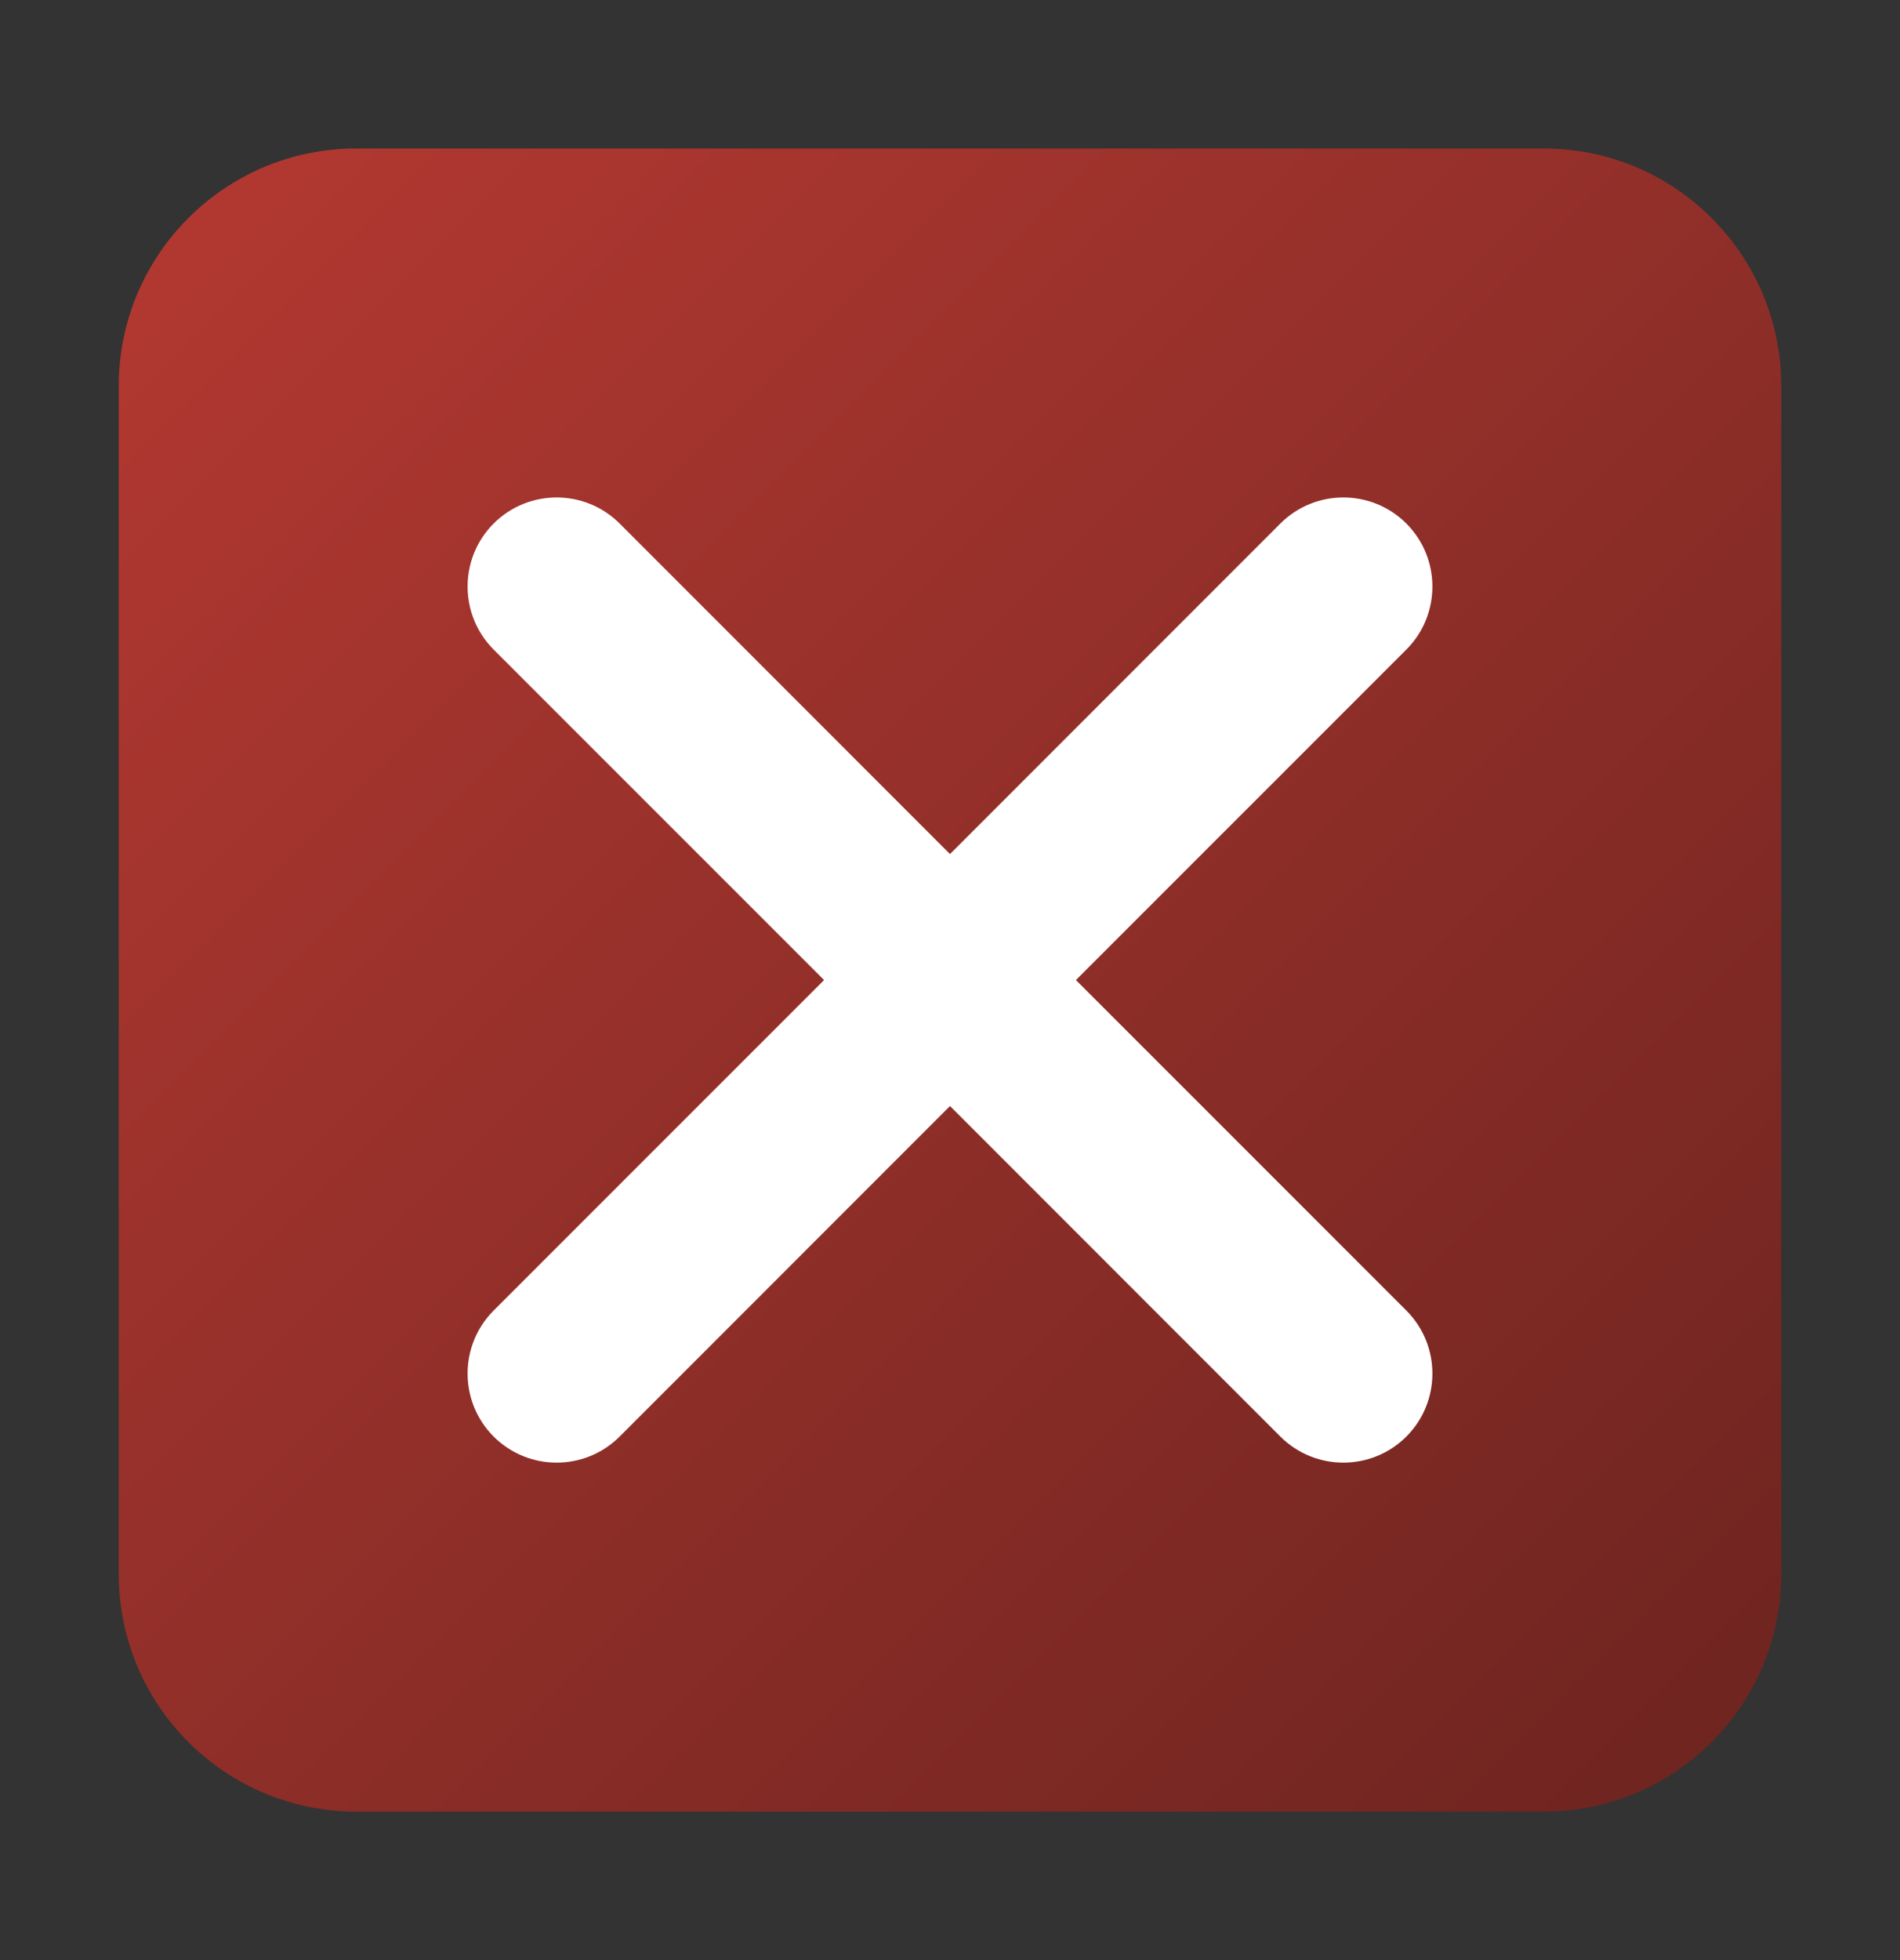 <svg width="32" height="33" viewBox="0 0 32 33" fill="none" xmlns="http://www.w3.org/2000/svg">
<rect x="0" y="0" width="32" height="33" fill="#333333" stroke="none"/>
<path d="M2 6.5C2 4.291 3.791 2.5 6 2.5H26C28.209 2.5 30 4.291 30 6.5V26.5C30 28.709 28.209 30.5 26 30.5H6C3.791 30.5 2 28.709 2 26.5V6.5Z" fill="url(#paint0_linear_4982_880)"/>
<path d="M21.564 8.814C22.15 8.229 23.1 8.229 23.686 8.814C24.271 9.4 24.271 10.35 23.686 10.936L18.121 16.5L23.686 22.064C24.271 22.65 24.271 23.6 23.686 24.186C23.1 24.771 22.15 24.771 21.564 24.186L16 18.621L10.436 24.186C9.85 24.771 8.9 24.771 8.314 24.186C7.729 23.6 7.729 22.65 8.314 22.064L13.879 16.5L8.314 10.936C7.729 10.35 7.729 9.4 8.314 8.814C8.9 8.229 9.85 8.229 10.436 8.814L16 14.379L21.564 8.814Z" fill="white"/>
<defs>
<linearGradient id="paint0_linear_4982_880" x1="70" y1="70.5" x2="2" y2="2.5" gradientUnits="userSpaceOnUse">
<stop stop-opacity="0.9"/>
<stop offset="1" stop-color="#C33A32" stop-opacity="0.9"/>
</linearGradient>
</defs>
</svg>
